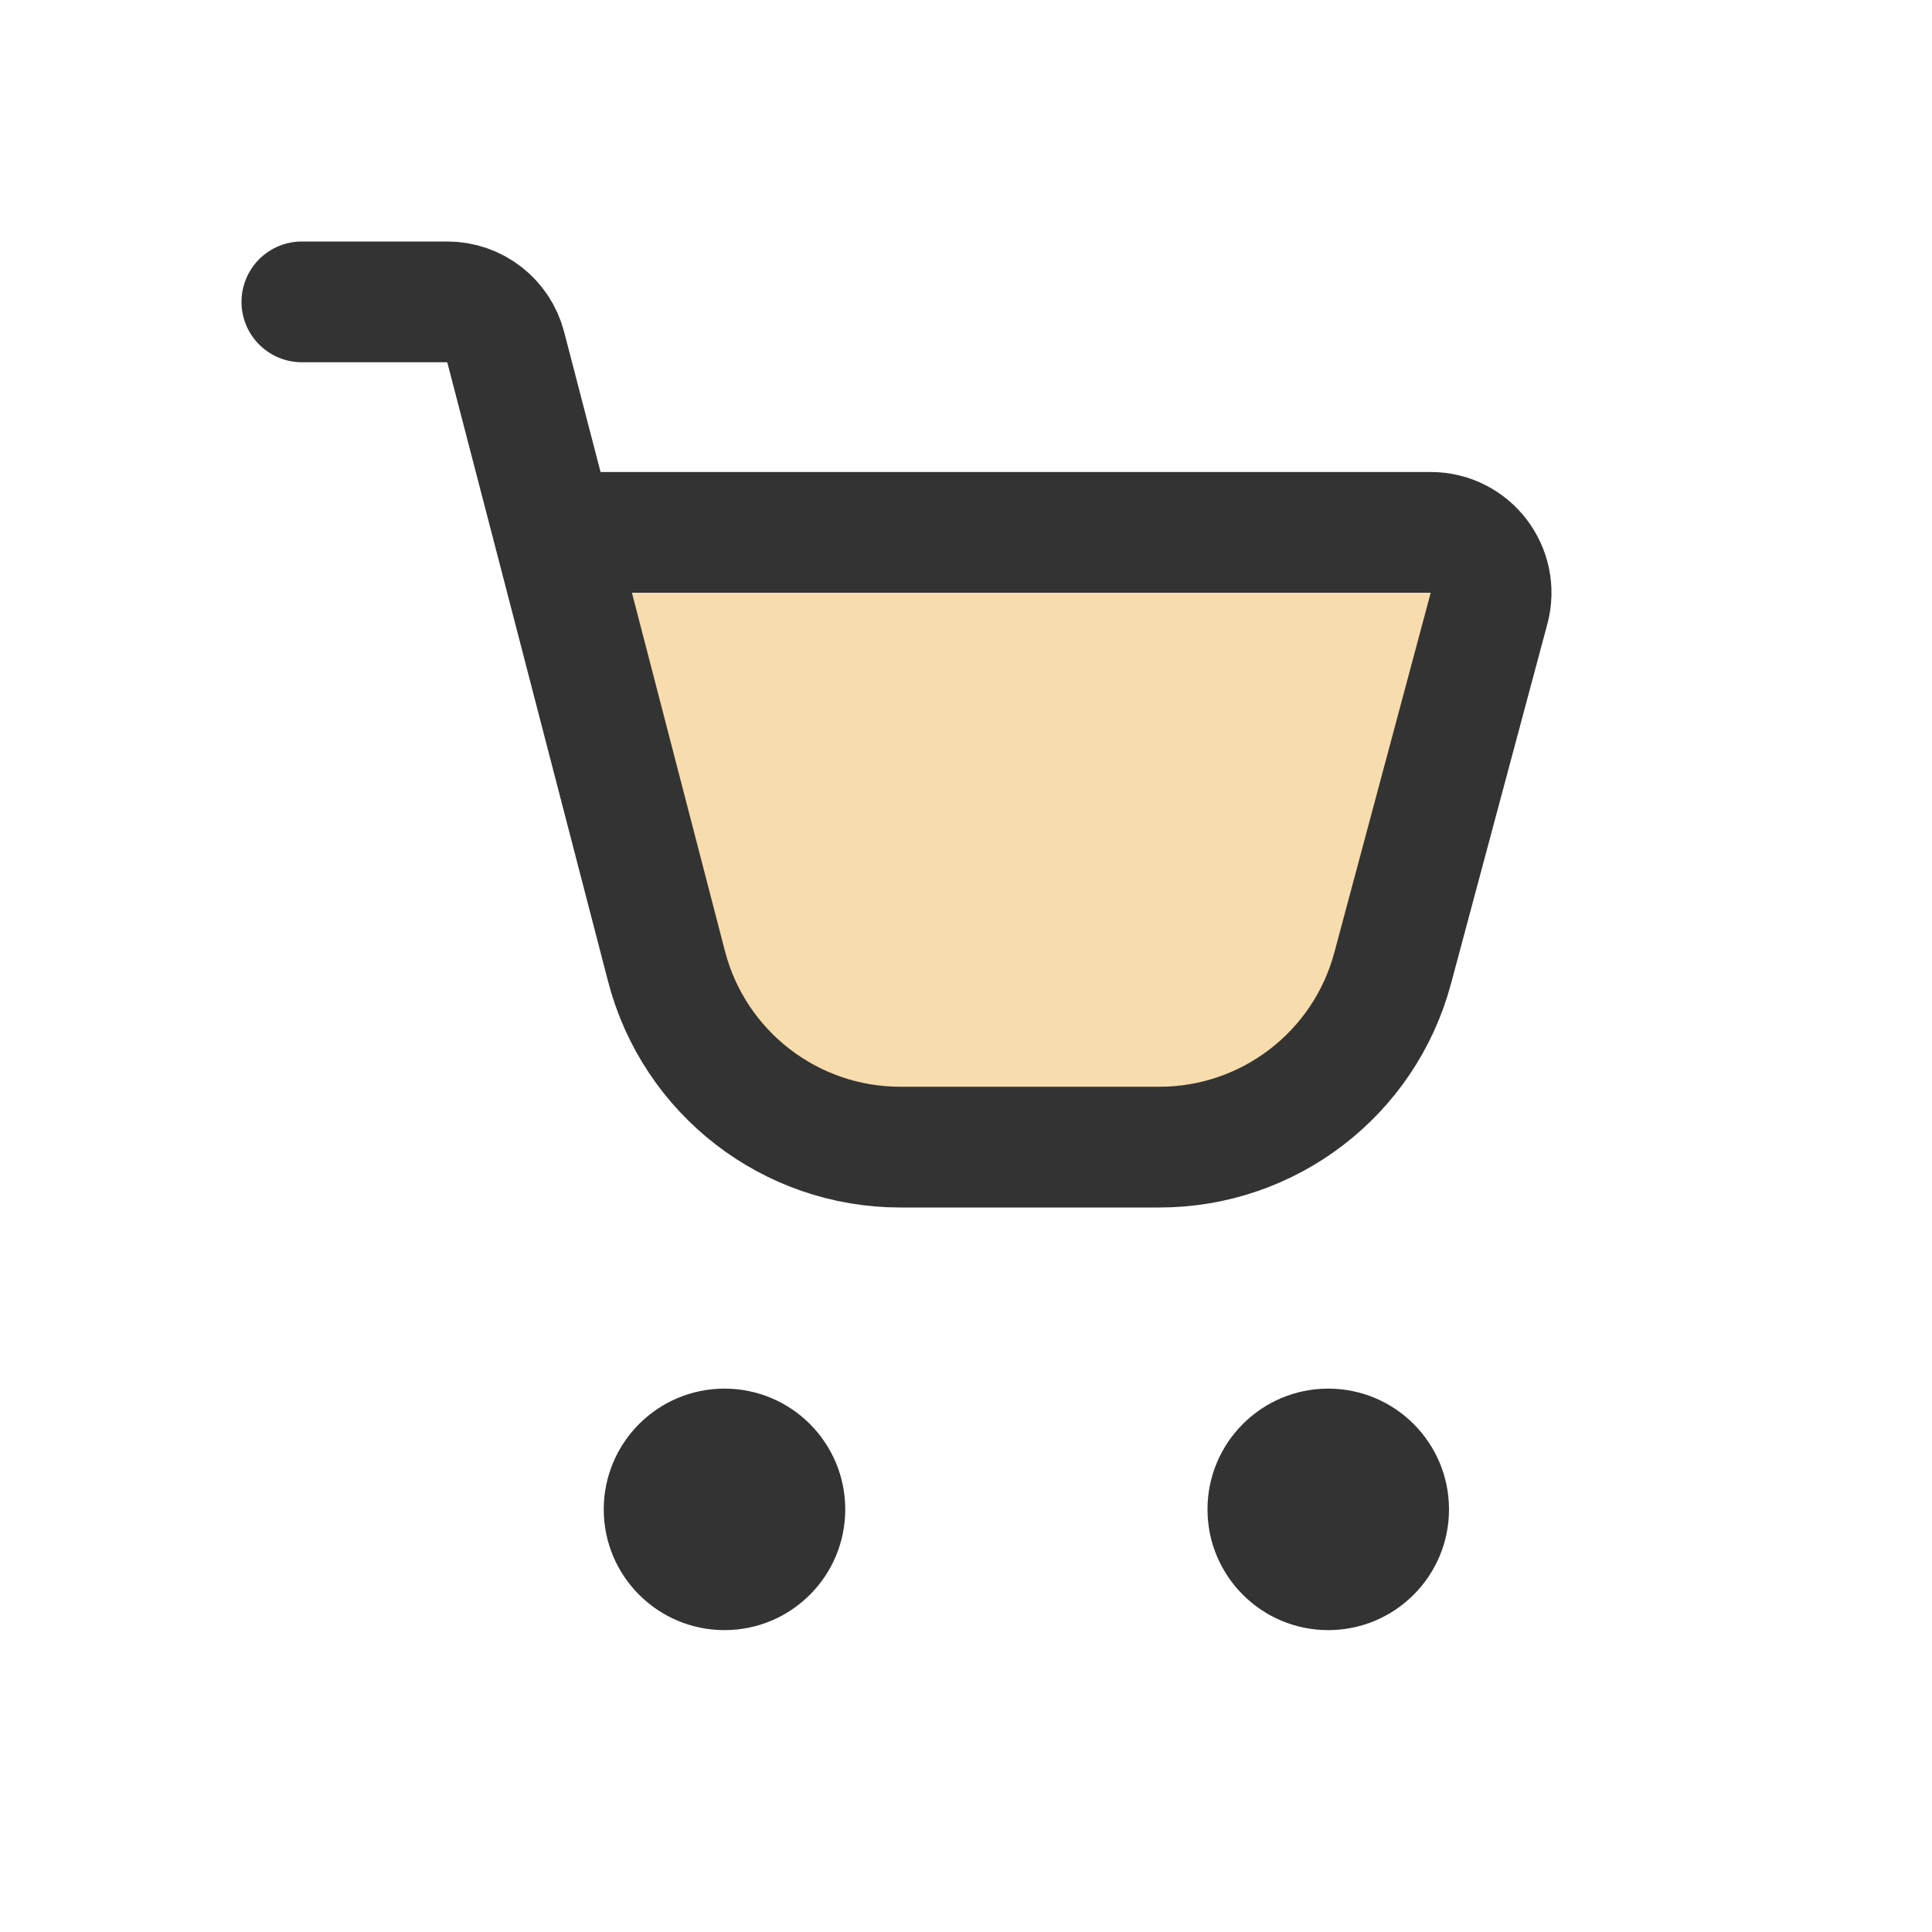 <svg width="32" height="32" viewBox="0 0 32 32" fill="none" xmlns="http://www.w3.org/2000/svg">
<path d="M19.203 19H14.912C13.09 19 11.498 17.769 11.04 16.006L9.174 8.818H23.697C24.354 8.818 24.833 9.442 24.663 10.077L23.067 16.035C22.599 17.784 21.014 19 19.203 19Z" fill="#F7DCAD"/>
<path d="M5 5H7.408C7.864 5 8.262 5.308 8.376 5.749L9.174 8.818M9.174 8.818L11.04 16.006C11.498 17.769 13.09 19 14.912 19H19.203C21.014 19 22.599 17.784 23.067 16.035L24.663 10.077C24.833 9.442 24.354 8.818 23.697 8.818H9.174Z" stroke="#333333" stroke-width="2" stroke-linecap="round"/>
<circle cx="12" cy="25" r="2" fill="#333333"/>
<circle cx="22" cy="25" r="2" fill="#333333"/>
</svg>
